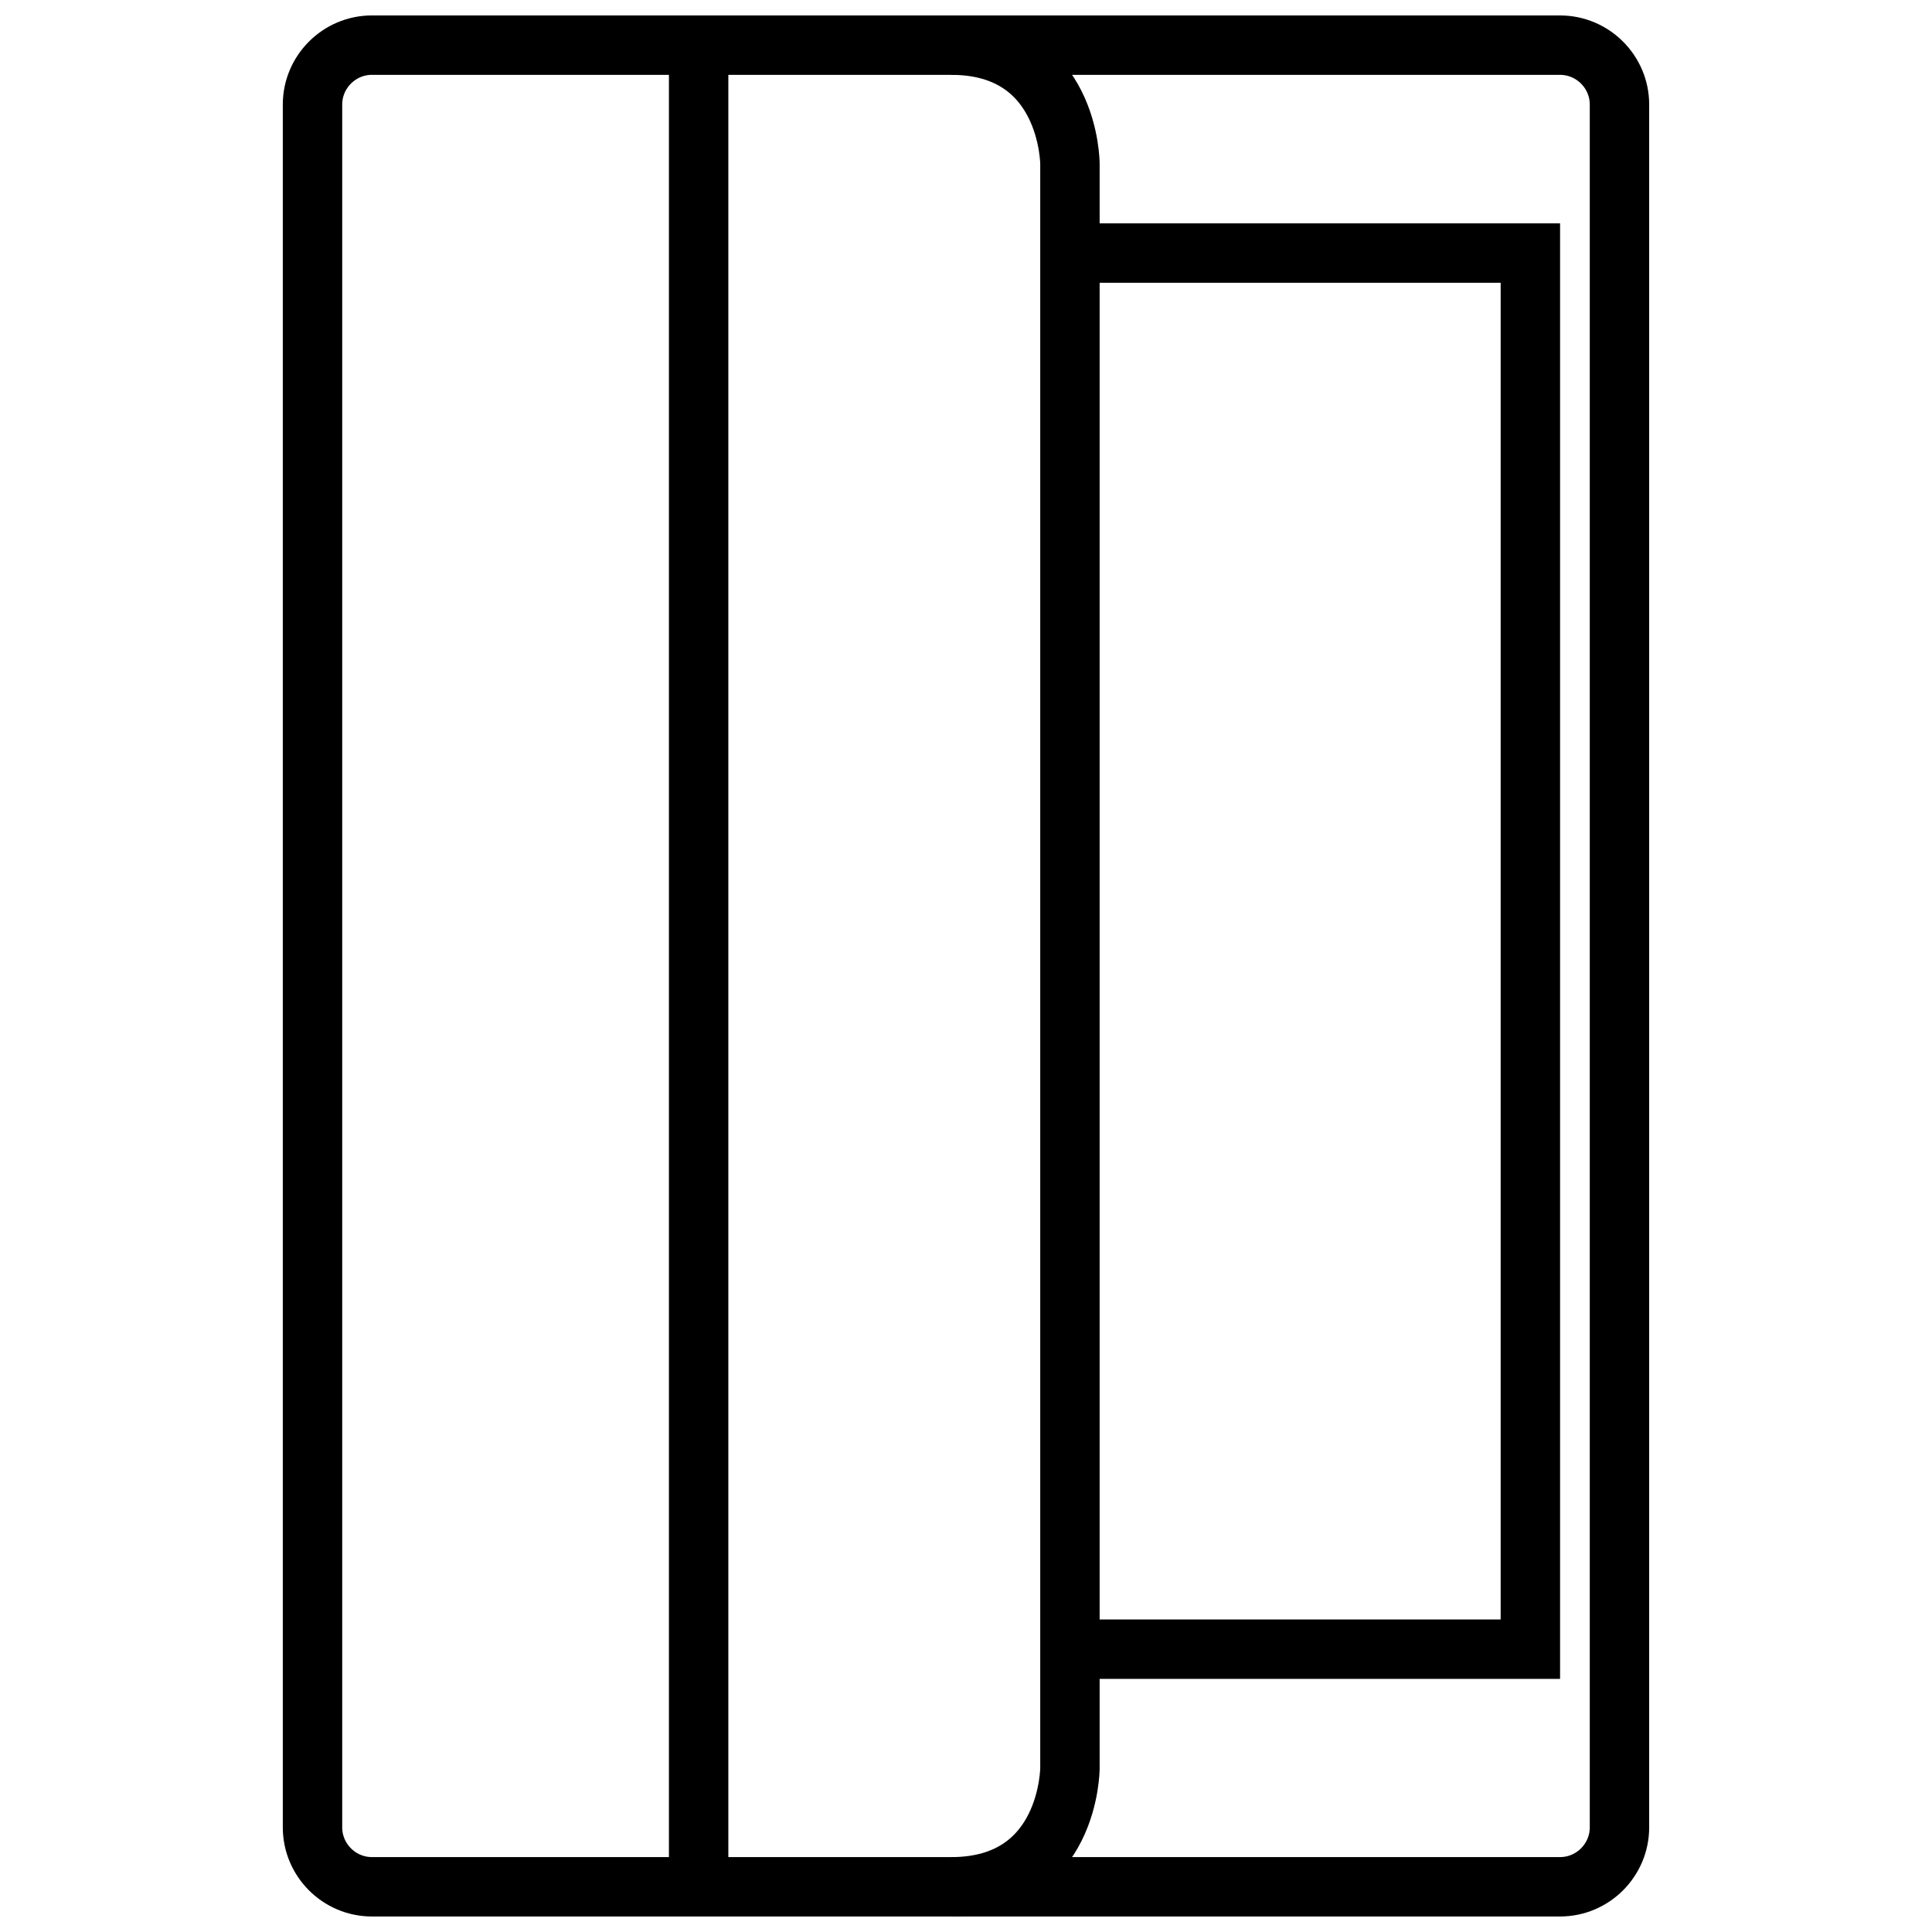 <?xml version="1.0" encoding="UTF-8"?>
<!-- Uploaded to: ICON Repo, www.svgrepo.com, Generator: ICON Repo Mixer Tools -->
<svg width="800px" height="800px" version="1.1" viewBox="144 144 512 512" xmlns="http://www.w3.org/2000/svg">
 <defs>
  <clipPath id="c">
   <path d="m148.09 148.09h503.81v503.81h-503.81z"/>
  </clipPath>
  <clipPath id="b">
   <path d="m173 148.09h478v503.81h-478z"/>
  </clipPath>
  <clipPath id="a">
   <path d="m321 148.09h17v503.81h-17z"/>
  </clipPath>
 </defs>
 <g clip-path="url(#c)">
  <path transform="matrix(3.936 0 0 3.936 148.09 148.09)" d="m108 122v-116c0-2.2-1.8-3.999-3.999-3.999l-80-9.92e-4c-2.2 0-3.999 1.8-3.999 3.999v116c0 2.2 1.8 3.999 3.999 3.999h80c2.199 9.92e-4 3.999-1.799 3.999-3.998z" fill="none" stroke="#000000" stroke-miterlimit="10" stroke-width="4"/>
 </g>
 <g clip-path="url(#b)">
  <path transform="matrix(3.936 0 0 3.936 148.09 148.09)" d="m63 126c8 0 8-8 8-8v-108s0-8-8-8" fill="none" stroke="#000000" stroke-miterlimit="10" stroke-width="4"/>
 </g>
 <path transform="matrix(3.936 0 0 3.936 148.09 148.09)" d="m71 110h31v-94h-31" fill="none" stroke="#000000" stroke-miterlimit="10" stroke-width="4"/>
 <g clip-path="url(#a)">
  <path transform="matrix(3.936 0 0 3.936 148.09 148.09)" d="m46 0v127" fill="none" stroke="#000000" stroke-miterlimit="10" stroke-width="4"/>
 </g>
</svg>